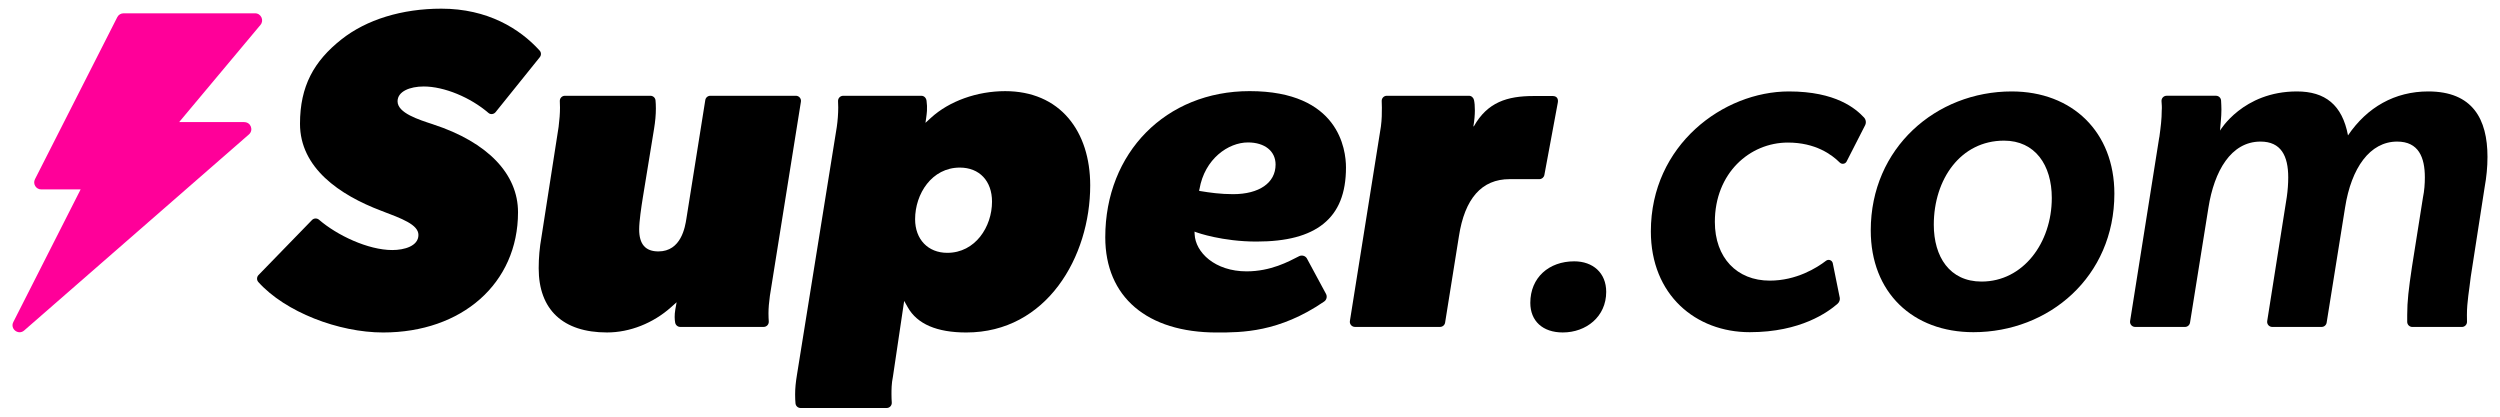 <svg width="120" height="20" viewBox="0 0 120 20" fill="none" xmlns="http://www.w3.org/2000/svg">
<g clip-path="url(#clip0_1_26566)">
<path d="M88.307 14.271C88.331 14.388 88.289 14.506 88.199 14.584C87.75 14.973 86.441 15.945 83.987 15.945C81.396 15.945 79.241 14.157 79.241 11.107C79.241 6.957 82.725 4.389 85.867 4.389C88.127 4.389 89.073 5.215 89.471 5.638C89.566 5.739 89.587 5.889 89.525 6.013L88.637 7.752C88.573 7.875 88.409 7.9 88.309 7.803C87.923 7.42 87.145 6.843 85.82 6.843C83.986 6.843 82.313 8.311 82.313 10.65C82.313 12.369 83.368 13.47 84.949 13.47C86.23 13.47 87.209 12.855 87.649 12.517C87.769 12.424 87.944 12.489 87.974 12.638L88.304 14.272L88.307 14.271Z" fill="black"/>
<path d="M94.725 15.945C91.813 15.945 89.796 14.042 89.796 11.061C89.796 7.094 92.938 4.389 96.56 4.389C99.473 4.389 101.49 6.338 101.49 9.296C101.49 13.286 98.348 15.945 94.725 15.945ZM95.115 13.515C97.11 13.515 98.486 11.658 98.486 9.502C98.486 7.921 97.683 6.751 96.193 6.751C94.106 6.751 92.822 8.608 92.822 10.786C92.822 12.322 93.579 13.515 95.115 13.515Z" fill="black"/>
<path d="M103.648 6.59C103.716 6.086 103.763 5.719 103.763 5.306C103.777 5.162 103.764 5.01 103.753 4.86C103.742 4.717 103.855 4.596 103.998 4.596H106.367C106.498 4.596 106.606 4.699 106.612 4.83C106.619 4.982 106.628 5.121 106.628 5.26C106.628 5.628 106.583 5.948 106.56 6.27C106.56 6.27 107.658 4.389 110.251 4.389C111.604 4.389 112.429 5.031 112.704 6.499C113.621 5.146 114.952 4.389 116.556 4.389C118.688 4.389 119.399 5.719 119.399 7.531C119.399 8.012 119.353 8.493 119.261 8.998L118.596 13.286C118.528 13.905 118.412 14.479 118.412 15.121C118.412 15.223 118.412 15.331 118.416 15.439C118.421 15.578 118.31 15.694 118.171 15.694H115.792C115.656 15.694 115.546 15.584 115.546 15.448V15.121C115.546 14.456 115.614 13.882 115.775 12.805L116.302 9.48C116.37 9.158 116.393 8.815 116.393 8.516C116.393 7.554 116.095 6.796 115.063 6.796C113.756 6.796 112.862 8.058 112.564 9.961L111.679 15.487C111.66 15.606 111.557 15.693 111.437 15.693H109.068C108.917 15.693 108.802 15.559 108.826 15.409L109.766 9.456C109.812 9.134 109.835 8.814 109.835 8.516C109.835 7.484 109.49 6.796 108.505 6.796C107.083 6.796 106.282 8.218 106.006 9.961L105.121 15.487C105.102 15.606 104.999 15.693 104.879 15.693H102.487C102.336 15.693 102.221 15.559 102.245 15.409L103.644 6.59H103.648Z" fill="black"/>
<path d="M11.728 5.863C12.04 5.863 12.182 6.248 11.948 6.453L1.159 15.864C0.883 16.105 0.47 15.787 0.64 15.457L3.87 9.092H1.979C1.728 9.092 1.564 8.827 1.679 8.601L5.63 0.823C5.687 0.708 5.804 0.639 5.93 0.639H12.246C12.529 0.639 12.688 0.974 12.503 1.195L8.6 5.859H11.731L11.729 5.864H11.728V5.863Z" fill="#FF0099"/>
<path d="M20.79 5.969C20.09 5.74 19.083 5.424 19.083 4.863C19.083 4.39 19.669 4.151 20.34 4.151C21.319 4.151 22.578 4.672 23.449 5.423C23.547 5.508 23.699 5.487 23.784 5.388L25.905 2.752C25.986 2.658 25.986 2.519 25.903 2.428C24.953 1.379 23.406 0.416 21.186 0.416C19.295 0.416 17.591 0.94 16.387 1.893C15.068 2.937 14.4 4.134 14.4 5.942C14.4 8.058 16.299 9.36 18.3 10.117C19.291 10.493 20.085 10.782 20.085 11.278C20.085 11.812 19.409 12.002 18.829 12.002C17.666 12.002 16.172 11.29 15.314 10.548C15.213 10.462 15.065 10.467 14.973 10.564L12.405 13.206C12.318 13.3 12.315 13.445 12.402 13.54C13.697 14.98 16.257 15.959 18.391 15.959C22.161 15.959 24.865 13.614 24.865 10.187C24.865 8.354 23.415 6.828 20.79 5.97V5.969Z" fill="black"/>
<path d="M34.097 4.597C33.975 4.597 33.873 4.684 33.854 4.803L32.947 10.497C32.886 10.886 32.701 12.068 31.603 12.068C30.981 12.068 30.68 11.722 30.68 11.011C30.68 10.624 30.782 9.939 30.86 9.457L31.394 6.188C31.452 5.84 31.482 5.51 31.482 5.207C31.482 5.053 31.475 4.923 31.465 4.819C31.454 4.693 31.347 4.597 31.22 4.597H27.116C26.976 4.597 26.864 4.714 26.871 4.856C26.876 4.946 26.88 5.049 26.88 5.163C26.88 5.438 26.856 5.758 26.813 6.091L25.989 11.386C25.902 11.869 25.857 12.37 25.857 12.879C25.857 14.865 27.023 15.958 29.137 15.958C30.229 15.958 31.351 15.515 32.213 14.744L32.477 14.508L32.415 14.857C32.369 15.126 32.381 15.337 32.408 15.488C32.43 15.605 32.531 15.692 32.651 15.692H36.656C36.8 15.692 36.912 15.569 36.901 15.427C36.893 15.316 36.887 15.185 36.887 15.037C36.887 14.802 36.911 14.503 36.955 14.197L38.444 4.881C38.468 4.732 38.353 4.597 38.202 4.597H34.1H34.097Z" fill="black"/>
<path d="M44.686 5.655L44.422 5.896C44.422 5.896 44.486 5.486 44.494 5.32C44.502 5.132 44.498 5.027 44.474 4.838C44.458 4.706 44.362 4.598 44.228 4.598H40.471C40.331 4.598 40.219 4.715 40.226 4.857C40.231 4.947 40.235 5.05 40.235 5.164C40.235 5.452 40.21 5.791 40.166 6.093L38.254 17.992C38.194 18.356 38.166 18.644 38.166 18.929C38.166 19.105 38.172 19.246 38.184 19.364C38.197 19.49 38.302 19.584 38.429 19.584H42.56C42.704 19.584 42.816 19.462 42.805 19.319C42.797 19.209 42.791 19.078 42.791 18.929C42.791 18.709 42.791 18.405 42.86 18.081L43.4 14.444L43.576 14.755C44.028 15.554 44.971 15.959 46.381 15.959C50.244 15.959 52.33 12.322 52.33 8.9C52.33 7.598 51.971 6.484 51.292 5.679C50.572 4.826 49.519 4.375 48.25 4.375C46.895 4.375 45.563 4.853 44.686 5.655ZM45.47 12.136C44.545 12.136 43.925 11.488 43.925 10.523C43.925 9.304 44.728 8.044 46.072 8.044C47.011 8.044 47.617 8.686 47.617 9.679C47.617 10.887 46.814 12.136 45.47 12.136Z" fill="black"/>
<path d="M63.641 14.094L62.73 12.404C62.656 12.277 62.49 12.23 62.356 12.298L62.323 12.315C61.86 12.552 60.998 13.025 59.837 13.025C58.321 13.025 57.378 12.117 57.342 11.239L57.337 11.117L57.451 11.159C57.463 11.164 58.668 11.595 60.311 11.595C61.76 11.595 62.81 11.317 63.522 10.745C64.252 10.159 64.607 9.273 64.607 8.04C64.607 7.179 64.273 4.374 59.981 4.374C55.967 4.374 53.053 7.324 53.053 11.39C53.053 14.251 55.055 15.96 58.408 15.96C59.597 15.96 61.393 15.96 63.559 14.474C63.682 14.39 63.718 14.224 63.642 14.096V14.094H63.641ZM57.574 9.082C57.822 7.624 58.96 6.837 59.903 6.837C60.708 6.837 61.228 7.254 61.228 7.899C61.228 8.775 60.445 9.32 59.184 9.32C58.584 9.32 58.043 9.243 57.638 9.175L57.558 9.162L57.571 9.081L57.574 9.082Z" fill="black"/>
<path d="M74.54 4.609H73.613C72.347 4.609 71.398 4.905 70.745 6.064H70.723C70.822 5.491 70.804 5.03 70.751 4.799C70.724 4.683 70.627 4.597 70.508 4.597H66.566C66.426 4.597 66.314 4.714 66.322 4.856C66.326 4.946 66.33 5.049 66.33 5.163C66.33 5.427 66.33 5.727 66.284 6.069L64.795 15.408C64.771 15.556 64.886 15.692 65.038 15.692H69.122C69.244 15.692 69.346 15.604 69.365 15.486L70.027 11.348C70.306 9.524 71.124 8.599 72.461 8.599H73.889C74.008 8.599 74.108 8.515 74.13 8.398L74.774 4.929C74.807 4.755 74.741 4.615 74.54 4.609Z" fill="black"/>
<path d="M73.455 14.537C73.455 13.323 74.349 12.544 75.563 12.544C76.457 12.544 77.098 13.094 77.098 14.01C77.098 15.202 76.135 15.958 75.012 15.958C74.05 15.958 73.455 15.408 73.455 14.537Z" fill="black"/>
</g>
<defs>
<clipPath id="clip0_1_26566">
<rect width="120" height="19.68" fill="white" transform="translate(0 0.16)"/>
</clipPath>
</defs>
</svg>
